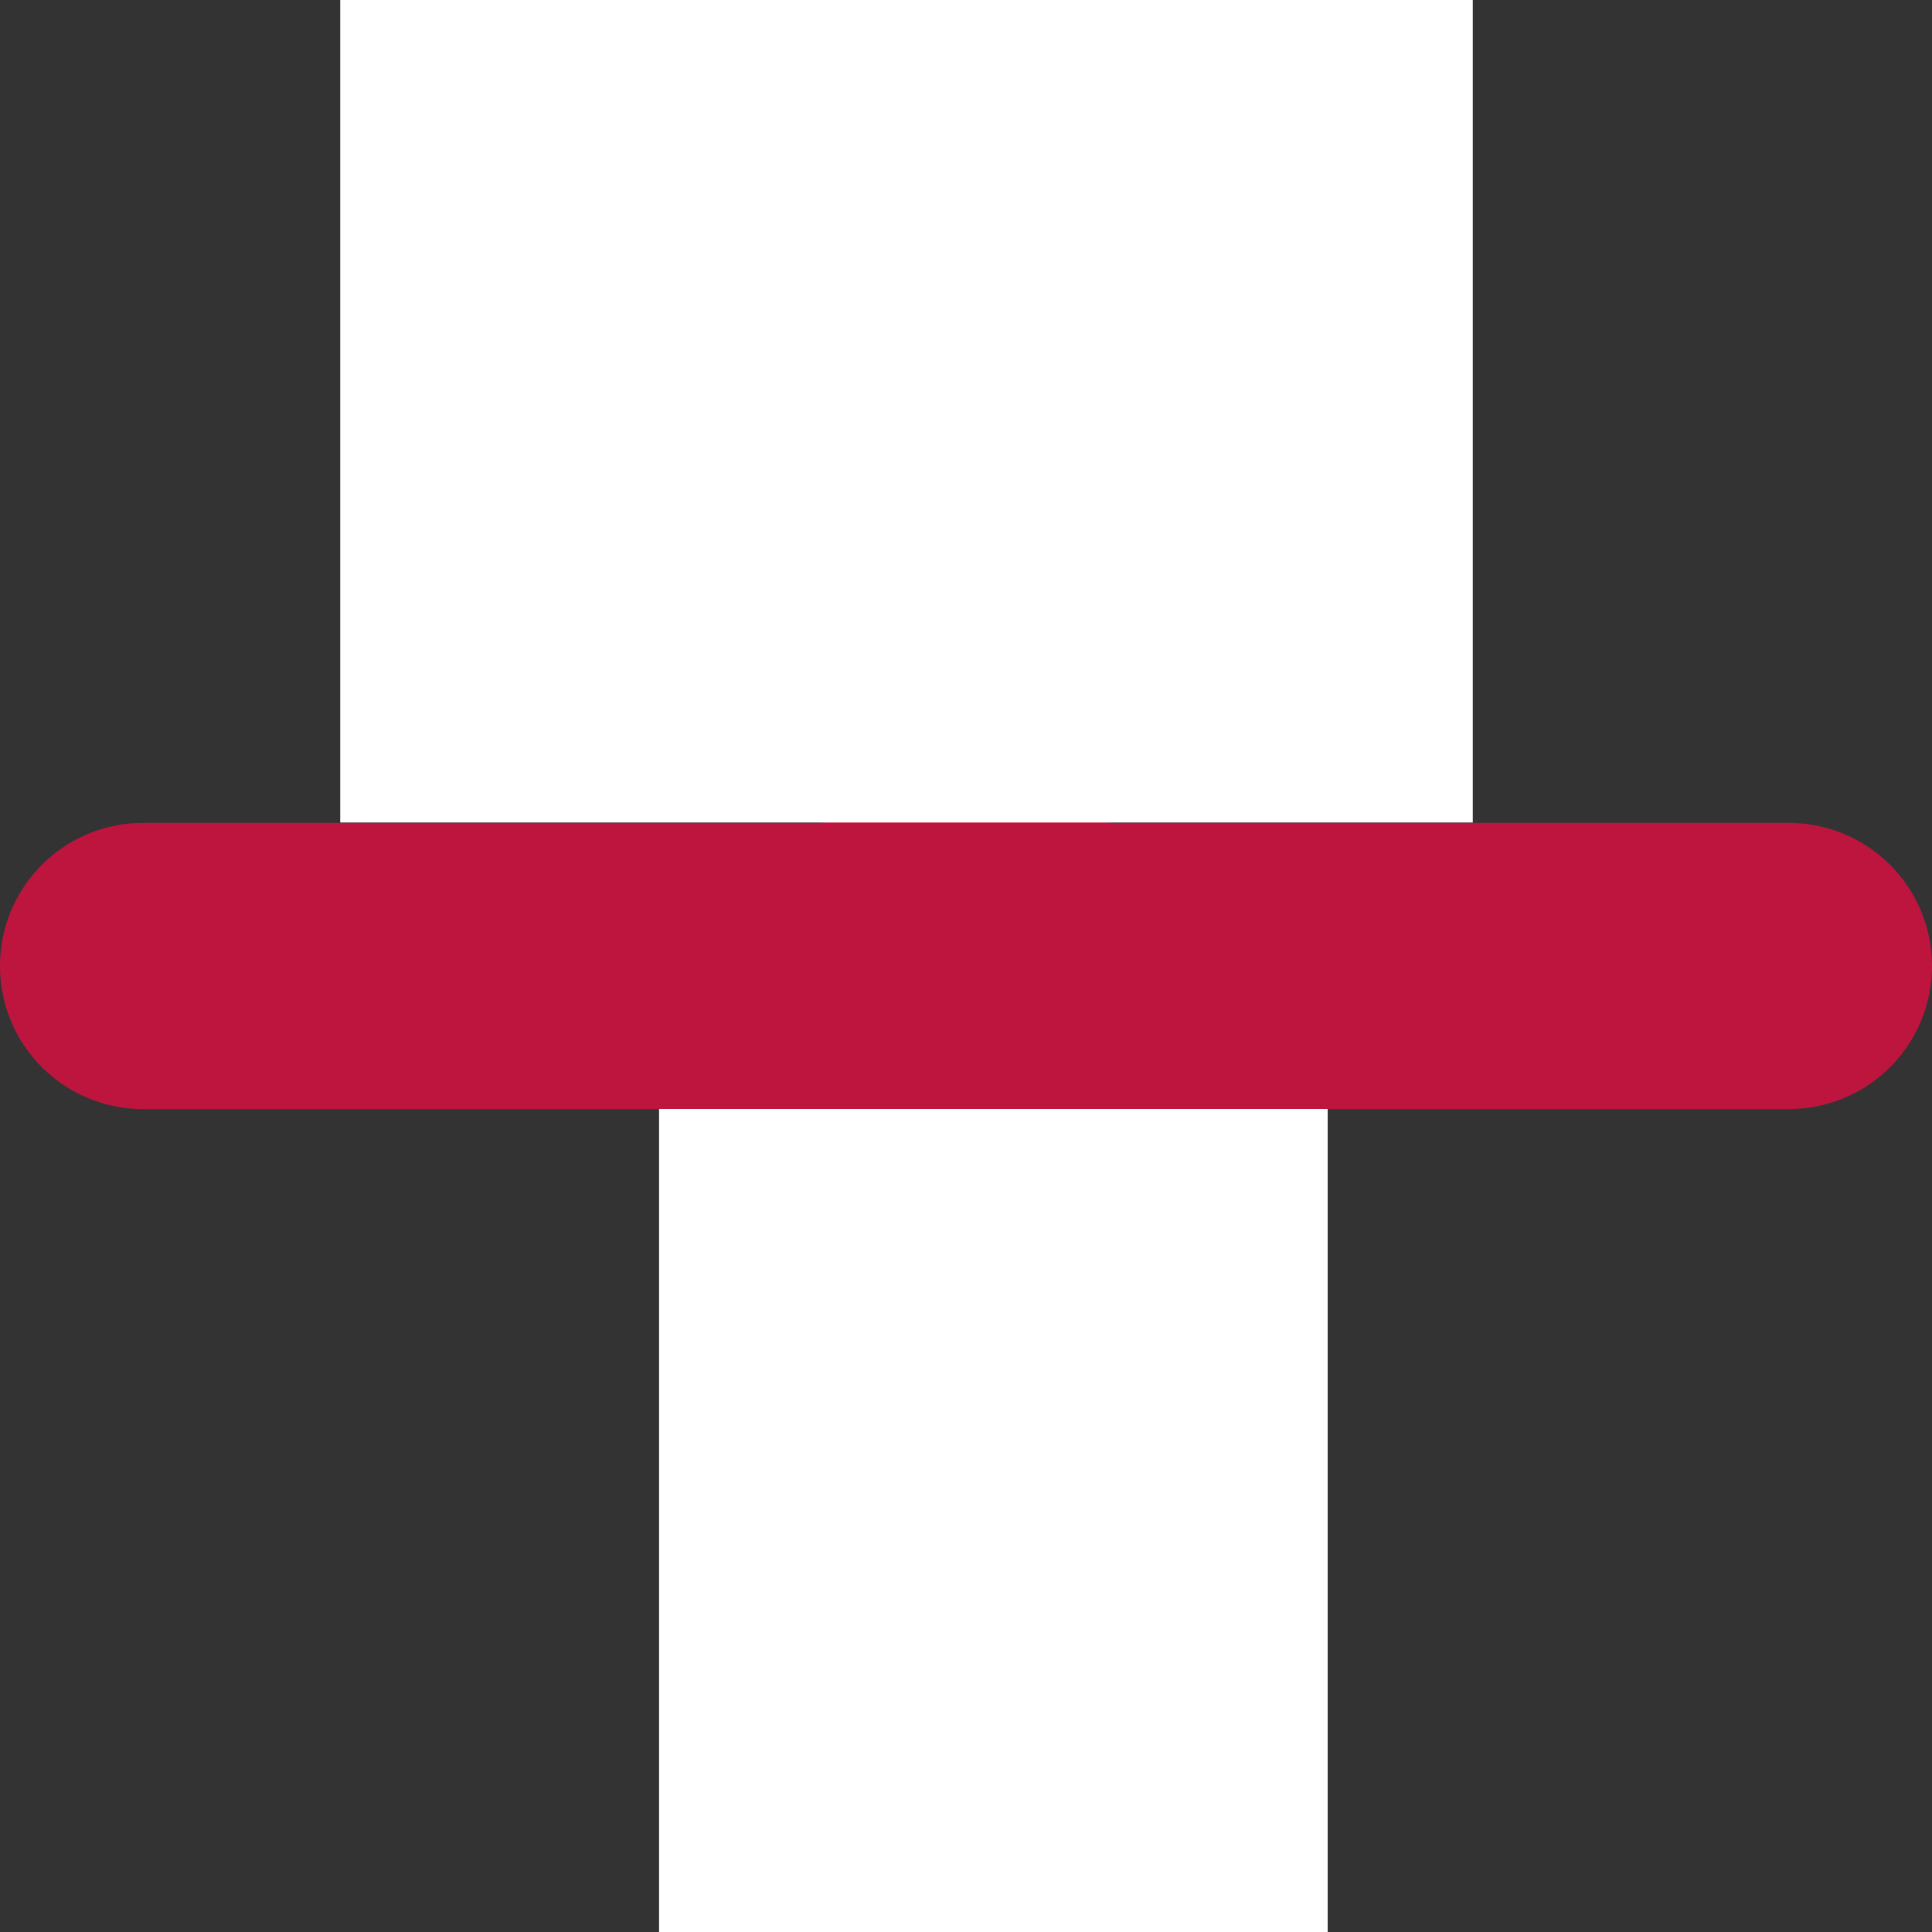 <?xml version="1.0" encoding="UTF-8" standalone="no"?>
<svg
   width="30"
   height="30"
   viewBox="0 0 30 30"
   version="1.1"
   id="svg162"
   sodipodi:docname="minus-icon.svg"
   inkscape:version="1.1.1 (3bf5ae0d25, 2021-09-20)"
   xmlns:inkscape="http://www.inkscape.org/namespaces/inkscape"
   xmlns:sodipodi="http://sodipodi.sourceforge.net/DTD/sodipodi-0.dtd"
   xmlns="http://www.w3.org/2000/svg"
   xmlns:svg="http://www.w3.org/2000/svg">
  <rect x="0" y="0" width="30" height="30" fill="#333333" stroke="none"/>
  <defs
     id="defs166" />
  <sodipodi:namedview
     id="namedview164"
     pagecolor="#ffffff"
     bordercolor="#666666"
     borderopacity="1.0"
     inkscape:pageshadow="2"
     inkscape:pageopacity="0.0"
     inkscape:pagecheckerboard="0"
     showgrid="false"
     inkscape:zoom="76.556094"
     inkscape:cx="14.636327"
     inkscape:cy="13.369282"
     inkscape:window-width="1920"
     inkscape:window-height="1001"
     inkscape:window-x="-9"
     inkscape:window-y="-9"
     inkscape:window-maximized="1"
     inkscape:current-layer="svg162" />
  <g
     transform="translate(65.665 3.266)"
     id="g160">
    <path
       d="M213.8,128.8a2.222,2.222,0,0,0-2.222,2.222v10.556H201.026a2.222,2.222,0,0,0,0,4.444h10.556v10.556a2.222,2.222,0,1,0,4.444,0V146.022h10.556a2.222,2.222,0,0,0,0-4.444H216.026V131.022A2.222,2.222,0,0,0,213.8,128.8Z"
       transform="translate(-264.469 -132.066)"
       fill="#be153e"
       id="path2" />
    <g
       transform="translate(-52.067 9.836)"
       id="g6">
      <path
         d="M3.115-18.831a1.32,1.32,0,0,1-.3.112,1.352,1.352,0,0,1-.326.039,1.112,1.112,0,0,1-.8-.282,1.012,1.012,0,0,1-.3-.767,1.009,1.009,0,0,1,.3-.767,1.109,1.109,0,0,1,.8-.284,1.352,1.352,0,0,1,.326.039,1.32,1.32,0,0,1,.3.112v.419a1.191,1.191,0,0,0-.287-.144.946.946,0,0,0-.3-.047.557.557,0,0,0-.439.18.712.712,0,0,0-.16.493.715.715,0,0,0,.16.493.558.558,0,0,0,.439.178.968.968,0,0,0,.3-.045,1.158,1.158,0,0,0,.287-.146Z"
         transform="translate(-1.391 20.781)"
         fill="#93321d"
         id="path4" />
    </g>
    <g
       transform="translate(-50.305 9.836)"
       id="g10">
      <path
         d="M3.488-15.236a.671.671,0,0,0-.129-.043.53.53,0,0,0-.126-.016.354.354,0,0,0-.288.121.516.516,0,0,0-.1.343v.7H2.359V-15.65h.485v.25a.617.617,0,0,1,.214-.217.578.578,0,0,1,.291-.07l.053,0,.084.008Z"
         transform="translate(-2.359 15.687)"
         fill="#93321d"
         id="path8" />
    </g>
    <g
       transform="translate(-50.807 9.836)"
       id="g14">
      <path
         d="M2.834-14.9v.14H1.7a.361.361,0,0,0,.124.256.458.458,0,0,0,.3.085,1.143,1.143,0,0,0,.313-.045,1.657,1.657,0,0,0,.33-.138v.374a2.047,2.047,0,0,1-.344.1,1.786,1.786,0,0,1-.344.034.917.917,0,0,1-.642-.209.757.757,0,0,1-.228-.588.765.765,0,0,1,.225-.584.858.858,0,0,1,.617-.214.773.773,0,0,1,.574.217.779.779,0,0,1,.215.575Zm-.5-.161a.307.307,0,0,0-.081-.222.278.278,0,0,0-.211-.085.331.331,0,0,0-.229.079.364.364,0,0,0-.11.228Z"
         transform="translate(-1.203 15.688)"
         fill="#93321d"
         id="path12" />
    </g>
    <g
       transform="translate(-50.713 9.836)"
       id="g18">
      <path
         d="M2-14.815a.418.418,0,0,0-.229.051.171.171,0,0,0-.076.152.18.18,0,0,0,.062.146.26.26,0,0,0,.171.051.306.306,0,0,0,.231-.1.344.344,0,0,0,.095-.246v-.056ZM2.739-15v.867H2.251v-.225a.627.627,0,0,1-.22.2.657.657,0,0,1-.3.062.54.54,0,0,1-.383-.136.467.467,0,0,1-.147-.358.439.439,0,0,1,.183-.391,1.045,1.045,0,0,1,.578-.126h.287v-.039a.18.18,0,0,0-.091-.167.576.576,0,0,0-.284-.054,1.305,1.305,0,0,0-.291.031,1,1,0,0,0-.248.093v-.37a2.954,2.954,0,0,1,.312-.057,2.548,2.548,0,0,1,.316-.02.877.877,0,0,1,.592.163A.672.672,0,0,1,2.739-15Z"
         transform="translate(-1.203 15.688)"
         fill="#93321d"
         id="path16" />
    </g>
    <g
       transform="translate(-50.404 9.836)"
       id="g22">
      <path
         d="M1.1-19.656v.431h.5v.347H1.1v.645a.187.187,0,0,0,.042.143.261.261,0,0,0,.166.037h.25v.347H1.144a.57.57,0,0,1-.409-.119.567.567,0,0,1-.119-.408v-.645H.375v-.347h.24v-.431Z"
         transform="translate(-0.375 19.656)"
         fill="#93321d"
         id="path20" />
    </g>
    <g
       transform="translate(-51.872 9.836)"
       id="g26">
      <path
         d="M2.834-14.9v.14H1.7a.361.361,0,0,0,.124.256.458.458,0,0,0,.3.085,1.143,1.143,0,0,0,.313-.045,1.657,1.657,0,0,0,.33-.138v.374a2.047,2.047,0,0,1-.344.1,1.786,1.786,0,0,1-.344.034.917.917,0,0,1-.642-.209.757.757,0,0,1-.228-.588.765.765,0,0,1,.225-.584.858.858,0,0,1,.617-.214.773.773,0,0,1,.574.217.779.779,0,0,1,.215.575Zm-.5-.161a.307.307,0,0,0-.081-.222.278.278,0,0,0-.211-.085.331.331,0,0,0-.229.079.364.364,0,0,0-.11.228Z"
         transform="translate(-1.203 15.688)"
         fill="#93321d"
         id="path24" />
    </g>
    <g
       transform="translate(-51.81 9.836)"
       id="g30">
      <path
         d="M2.407-20.467v-.814H2.9v2.111H2.407v-.22a.639.639,0,0,1-.22.2.611.611,0,0,1-.281.062.565.565,0,0,1-.46-.223.884.884,0,0,1-.18-.574.887.887,0,0,1,.18-.575.565.565,0,0,1,.46-.223.593.593,0,0,1,.279.064.672.672,0,0,1,.222.2Zm-.319.984a.275.275,0,0,0,.237-.113.566.566,0,0,0,.082-.332.559.559,0,0,0-.082-.33.275.275,0,0,0-.237-.115.274.274,0,0,0-.237.115.557.557,0,0,0-.082.33.563.563,0,0,0,.082.332A.274.274,0,0,0,2.088-19.483Z"
         transform="translate(-1.266 21.281)"
         fill="#93321d"
         id="path28" />
    </g>
    <g
       transform="translate(-51.71 9.836)"
       id="g34">
      <path
         d="M3.167-19.483a.277.277,0,0,0,.239-.113.566.566,0,0,0,.082-.332.559.559,0,0,0-.082-.33.276.276,0,0,0-.239-.115.279.279,0,0,0-.24.115.562.562,0,0,0-.082.33.56.56,0,0,0,.082.33.278.278,0,0,0,.24.115Zm-.322-.984a.688.688,0,0,1,.222-.2.6.6,0,0,1,.281-.064.567.567,0,0,1,.462.223.889.889,0,0,1,.18.575.886.886,0,0,1-.18.574.567.567,0,0,1-.462.223.615.615,0,0,1-.281-.062.671.671,0,0,1-.222-.2v.22H2.359v-2.111h.485Z"
         transform="translate(-2.359 21.281)"
         fill="#93321d"
         id="path32" />
    </g>
    <g
       transform="translate(-51.686 9.836)"
       id="g38">
      <path
         d="M.344-15.312H.829l.409,1.031.347-1.031h.485l-.639,1.663a.811.811,0,0,1-.225.353.527.527,0,0,1-.338.1H.587v-.319H.739a.314.314,0,0,0,.18-.04.253.253,0,0,0,.088-.14l.014-.042Z"
         transform="translate(-0.344 15.312)"
         fill="#93321d"
         id="path36" />
    </g>
    <g
       transform="translate(-51.662 9.836)"
       id="g42">
      <path
         d="M.14-20.406H2.007v.394H1.335v1.631H.813v-1.631H.14Z"
         transform="translate(-0.14 20.406)"
         fill="#93321d"
         id="path40" />
    </g>
    <g
       transform="translate(-51.443 9.836)"
       id="g46">
      <path
         d="M3.886-20.1v.925H3.4v-.705a2.638,2.638,0,0,0-.009-.274.292.292,0,0,0-.031-.11.2.2,0,0,0-.078-.073.228.228,0,0,0-.11-.026.28.28,0,0,0-.239.118.53.53,0,0,0-.087.324v.747H2.359v-2.111h.485v.814a.775.775,0,0,1,.233-.2.591.591,0,0,1,.273-.064.493.493,0,0,1,.4.163.709.709,0,0,1,.136.468Z"
         transform="translate(-2.359 21.281)"
         fill="#93321d"
         id="path44" />
    </g>
    <g
       transform="translate(-51.169 9.836)"
       id="g50">
      <path
         d="M3.488-15.236a.671.671,0,0,0-.129-.043.53.53,0,0,0-.126-.016.354.354,0,0,0-.288.121.516.516,0,0,0-.1.343v.7H2.359V-15.65h.485v.25a.617.617,0,0,1,.214-.217.578.578,0,0,1,.291-.07l.053,0,.084.008Z"
         transform="translate(-2.359 15.687)"
         fill="#93321d"
         id="path48" />
    </g>
    <g
       transform="translate(-51.386 9.836)"
       id="g54">
      <path
         d="M2.834-14.9v.14H1.7a.361.361,0,0,0,.124.256.458.458,0,0,0,.3.085,1.143,1.143,0,0,0,.313-.045,1.657,1.657,0,0,0,.33-.138v.374a2.047,2.047,0,0,1-.344.1,1.786,1.786,0,0,1-.344.034.917.917,0,0,1-.642-.209.757.757,0,0,1-.228-.588.765.765,0,0,1,.225-.584.858.858,0,0,1,.617-.214.773.773,0,0,1,.574.217.779.779,0,0,1,.215.575Zm-.5-.161a.307.307,0,0,0-.081-.222.278.278,0,0,0-.211-.085.331.331,0,0,0-.229.079.364.364,0,0,0-.11.228Z"
         transform="translate(-1.203 15.688)"
         fill="#93321d"
         id="path52" />
    </g>
    <g
       transform="translate(-51.325 9.836)"
       id="g58">
      <path
         d="M2.834-14.9v.14H1.7a.361.361,0,0,0,.124.256.458.458,0,0,0,.3.085,1.143,1.143,0,0,0,.313-.045,1.657,1.657,0,0,0,.33-.138v.374a2.047,2.047,0,0,1-.344.1,1.786,1.786,0,0,1-.344.034.917.917,0,0,1-.642-.209.757.757,0,0,1-.228-.588.765.765,0,0,1,.225-.584.858.858,0,0,1,.617-.214.773.773,0,0,1,.574.217.779.779,0,0,1,.215.575Zm-.5-.161a.307.307,0,0,0-.081-.222.278.278,0,0,0-.211-.085.331.331,0,0,0-.229.079.364.364,0,0,0-.11.228Z"
         transform="translate(-1.203 15.688)"
         fill="#93321d"
         id="path56" />
    </g>
    <g
       transform="translate(-51.206 9.836)"
       id="g62">
      <path
         d="M3.48-20.681v.428a1.835,1.835,0,0,0-.327-.112,1.274,1.274,0,0,0-.3-.039.564.564,0,0,0-.276.053.171.171,0,0,0-.09.16.151.151,0,0,0,.06.127.586.586,0,0,0,.219.078l.223.045a.94.94,0,0,1,.479.206.522.522,0,0,1,.143.392.611.611,0,0,1-.2.5.944.944,0,0,1-.606.163,2.048,2.048,0,0,1-.388-.037,2.32,2.32,0,0,1-.388-.107v-.442a1.922,1.922,0,0,0,.375.157,1.284,1.284,0,0,0,.349.051.5.5,0,0,0,.262-.056.183.183,0,0,0,.091-.164.179.179,0,0,0-.062-.146.647.647,0,0,0-.246-.093l-.2-.043a.869.869,0,0,1-.445-.208.526.526,0,0,1-.14-.384.571.571,0,0,1,.2-.465.854.854,0,0,1,.561-.163,2.485,2.485,0,0,1,.343.025,3.034,3.034,0,0,1,.366.076Z"
         transform="translate(-2.015 20.782)"
         fill="#93321d"
         id="path60" />
    </g>
    <g
       transform="translate(-50.368 9.836)"
       id="g66">
      <path
         d="M2.359-20.689h.485v1.519H2.359Zm0-.592h.485v.4H2.359Z"
         transform="translate(-2.359 21.281)"
         fill="#93321d"
         id="path64" />
    </g>
    <g
       transform="translate(-51.194 9.836)"
       id="g70">
      <path
         d="M1-14.57.45-15.312H.963l.312.45.315-.45H2.1l-.547.739.575.78H1.616l-.341-.481-.338.481H.422Z"
         transform="translate(-0.422 15.313)"
         fill="#93321d"
         id="path68" />
    </g>
    <g
       transform="translate(-50.863 9.836)"
       id="g74">
      <path
         d="M2.578-20.406H3.987v.394H3.1v.377h.836v.4H3.1v.859H2.578Z"
         transform="translate(-2.578 20.406)"
         fill="#93321d"
         id="path72" />
    </g>
    <g
       transform="translate(-52.153 9.836)"
       id="g78">
      <path
         d="M2.359-20.689h.485v1.519H2.359Zm0-.592h.485v.4H2.359Z"
         transform="translate(-2.359 21.281)"
         fill="#93321d"
         id="path76" />
    </g>
    <g
       transform="translate(-52.153 9.836)"
       id="g82">
      <path
         d="M.422-15.312H.907l.38,1.049.377-1.049H2.15l-.6,1.519H1.019Z"
         transform="translate(-0.422 15.312)"
         fill="#93321d"
         id="path80" />
    </g>
    <g
       transform="translate(-52.153 9.836)"
       id="g86">
      <path
         d="M2.834-14.9v.14H1.7a.361.361,0,0,0,.124.256.458.458,0,0,0,.3.085,1.143,1.143,0,0,0,.313-.045,1.657,1.657,0,0,0,.33-.138v.374a2.047,2.047,0,0,1-.344.1,1.786,1.786,0,0,1-.344.034.917.917,0,0,1-.642-.209.757.757,0,0,1-.228-.588.765.765,0,0,1,.225-.584.858.858,0,0,1,.617-.214.773.773,0,0,1,.574.217.779.779,0,0,1,.215.575Zm-.5-.161a.307.307,0,0,0-.081-.222.278.278,0,0,0-.211-.085.331.331,0,0,0-.229.079.364.364,0,0,0-.11.228Z"
         transform="translate(-1.203 15.688)"
         fill="#93321d"
         id="path84" />
    </g>
    <g
       transform="translate(-52.153 10.921)"
       id="g90">
      <path
         d="M1.711-21.281v.319H1.443a.218.218,0,0,0-.144.037.171.171,0,0,0-.04.13v.105h.415v.347H1.258v1.172H.773v-1.172H.531v-.347H.773v-.105a.46.46,0,0,1,.138-.367.646.646,0,0,1,.429-.119Z"
         transform="translate(-0.531 21.281)"
         fill="#93321d"
         id="path88" />
    </g>
    <g
       transform="translate(-50.763 11.476)"
       id="g94">
      <path
         d="M3.488-15.236a.671.671,0,0,0-.129-.043.53.53,0,0,0-.126-.016.354.354,0,0,0-.288.121.516.516,0,0,0-.1.343v.7H2.359V-15.65h.485v.25a.617.617,0,0,1,.214-.217.578.578,0,0,1,.291-.07l.053,0,.084.008Z"
         transform="translate(-2.359 15.687)"
         fill="#93321d"
         id="path92" />
    </g>
    <g
       transform="translate(-50.846 11.476)"
       id="g98">
      <path
         d="M2.04-15.341a.286.286,0,0,0-.246.116.559.559,0,0,0-.085.335.559.559,0,0,0,.085.335.287.287,0,0,0,.246.115.28.28,0,0,0,.242-.115.562.562,0,0,0,.085-.335.562.562,0,0,0-.085-.335A.28.28,0,0,0,2.04-15.341Zm0-.347a.847.847,0,0,1,.612.212.774.774,0,0,1,.22.586.777.777,0,0,1-.22.586.849.849,0,0,1-.612.211.856.856,0,0,1-.615-.211A.772.772,0,0,1,1.2-14.89a.769.769,0,0,1,.222-.586A.853.853,0,0,1,2.04-15.688Z"
         transform="translate(-1.203 15.688)"
         fill="#93321d"
         id="path96" />
    </g>
    <g
       transform="translate(-51.621 11.476)"
       id="g102">
      <path
         d="M3.739-15.4a.658.658,0,0,1,.219-.215.541.541,0,0,1,.279-.074.491.491,0,0,1,.4.163.7.7,0,0,1,.138.468v.925H4.284v-.828c0-.013,0-.032,0-.056a.432.432,0,0,0-.048-.233.167.167,0,0,0-.152-.073.242.242,0,0,0-.214.115.6.6,0,0,0-.078.329v.746H3.306v-.792a.755.755,0,0,0-.043-.324.166.166,0,0,0-.155-.073.244.244,0,0,0-.215.115.586.586,0,0,0-.076.327v.747H2.328v-1.519h.488v.222a.631.631,0,0,1,.2-.194.515.515,0,0,1,.256-.065.516.516,0,0,1,.279.076.478.478,0,0,1,.183.214Z"
         transform="translate(-2.328 15.688)"
         fill="#93321d"
         id="path100" />
    </g>
    <g
       transform="translate(-51.802 11.082)"
       id="g106">
      <path
         d="M1.1-19.656v.431h.5v.347H1.1v.645a.187.187,0,0,0,.042.143.261.261,0,0,0,.166.037h.25v.347H1.144a.57.57,0,0,1-.409-.119.567.567,0,0,1-.119-.408v-.645H.375v-.347h.24v-.431Z"
         transform="translate(-0.375 19.656)"
         fill="#93321d"
         id="path104" />
    </g>
    <g
       transform="translate(-51.806 10.921)"
       id="g110">
      <path
         d="M3.886-20.1v.925H3.4v-.705a2.638,2.638,0,0,0-.009-.274.292.292,0,0,0-.031-.11.2.2,0,0,0-.078-.073.228.228,0,0,0-.11-.026.28.28,0,0,0-.239.118.53.53,0,0,0-.087.324v.747H2.359v-2.111h.485v.814a.775.775,0,0,1,.233-.2.591.591,0,0,1,.273-.064.493.493,0,0,1,.4.163.709.709,0,0,1,.136.468Z"
         transform="translate(-2.359 21.281)"
         fill="#93321d"
         id="path108" />
    </g>
    <g
       transform="translate(-51.769 11.476)"
       id="g114">
      <path
         d="M2.834-14.9v.14H1.7a.361.361,0,0,0,.124.256.458.458,0,0,0,.3.085,1.143,1.143,0,0,0,.313-.045,1.657,1.657,0,0,0,.33-.138v.374a2.047,2.047,0,0,1-.344.1,1.786,1.786,0,0,1-.344.034.917.917,0,0,1-.642-.209.757.757,0,0,1-.228-.588.765.765,0,0,1,.225-.584.858.858,0,0,1,.617-.214.773.773,0,0,1,.574.217.779.779,0,0,1,.215.575Zm-.5-.161a.307.307,0,0,0-.081-.222.278.278,0,0,0-.211-.085.331.331,0,0,0-.229.079.364.364,0,0,0-.11.228Z"
         transform="translate(-1.203 15.688)"
         fill="#93321d"
         id="path112" />
    </g>
    <g
       transform="translate(-51.735 11.008)"
       id="g118">
      <path
         d="M2.578-20.406h.583L3.9-19.017v-1.389h.494v2.024H3.809L3.073-19.77v1.389H2.578Z"
         transform="translate(-2.578 20.406)"
         fill="#93321d"
         id="path116" />
    </g>
    <g
       transform="translate(-51.615 11.476)"
       id="g122">
      <path
         d="M2.04-15.341a.286.286,0,0,0-.246.116.559.559,0,0,0-.085.335.559.559,0,0,0,.085.335.287.287,0,0,0,.246.115.28.28,0,0,0,.242-.115.562.562,0,0,0,.085-.335.562.562,0,0,0-.085-.335A.28.28,0,0,0,2.04-15.341Zm0-.347a.847.847,0,0,1,.612.212.774.774,0,0,1,.22.586.777.777,0,0,1-.22.586.849.849,0,0,1-.612.211.856.856,0,0,1-.615-.211A.772.772,0,0,1,1.2-14.89a.769.769,0,0,1,.222-.586A.853.853,0,0,1,2.04-15.688Z"
         transform="translate(-1.203 15.688)"
         fill="#93321d"
         id="path120" />
    </g>
    <g
       transform="translate(-51.488 11.513)"
       id="g126">
      <path
         d="M2.188-14.386v-.927h.488v.152c0,.083,0,.186,0,.31s0,.207,0,.248a2.61,2.61,0,0,0,.009.265.306.306,0,0,0,.033.116.214.214,0,0,0,.079.074.234.234,0,0,0,.11.025.282.282,0,0,0,.239-.116.532.532,0,0,0,.087-.324v-.75h.485v1.519H3.229v-.22a.763.763,0,0,1-.233.2.6.6,0,0,1-.271.062.5.5,0,0,1-.4-.161.7.7,0,0,1-.138-.47Z"
         transform="translate(-2.188 15.313)"
         fill="#93321d"
         id="path124" />
    </g>
    <g
       transform="translate(-51.418 11.476)"
       id="g130">
      <path
         d="M3.886-15.056v.925H3.4v-.708a2.6,2.6,0,0,0-.009-.271.292.292,0,0,0-.031-.11.2.2,0,0,0-.078-.073.228.228,0,0,0-.11-.026.28.28,0,0,0-.239.118.53.53,0,0,0-.087.324v.747H2.359V-15.65h.485v.222a.775.775,0,0,1,.233-.2.591.591,0,0,1,.273-.064.493.493,0,0,1,.4.163.709.709,0,0,1,.136.468Z"
         transform="translate(-2.359 15.687)"
         fill="#93321d"
         id="path128" />
    </g>
    <g
       transform="translate(-51.391 11.008)"
       id="g134">
      <path
         d="M2.578-20.406h.867a.9.9,0,0,1,.592.172.6.6,0,0,1,.208.488.6.6,0,0,1-.208.49.9.9,0,0,1-.592.172H3.1v.7H2.578Zm.521.378v.566h.29a.337.337,0,0,0,.234-.074.265.265,0,0,0,.084-.209.263.263,0,0,0-.084-.209.343.343,0,0,0-.234-.073Z"
         transform="translate(-2.578 20.406)"
         fill="#93321d"
         id="path132" />
    </g>
    <g
       transform="translate(-51.003 11.476)"
       id="g138">
      <path
         d="M3.488-15.236a.671.671,0,0,0-.129-.043.53.53,0,0,0-.126-.016.354.354,0,0,0-.288.121.516.516,0,0,0-.1.343v.7H2.359V-15.65h.485v.25a.617.617,0,0,1,.214-.217.578.578,0,0,1,.291-.07l.053,0,.084.008Z"
         transform="translate(-2.359 15.687)"
         fill="#93321d"
         id="path136" />
    </g>
    <g
       transform="translate(-51.289 11.476)"
       id="g142">
      <path
         d="M2.04-15.341a.286.286,0,0,0-.246.116.559.559,0,0,0-.085.335.559.559,0,0,0,.085.335.287.287,0,0,0,.246.115.28.28,0,0,0,.242-.115.562.562,0,0,0,.085-.335.562.562,0,0,0-.085-.335A.28.28,0,0,0,2.04-15.341Zm0-.347a.847.847,0,0,1,.612.212.774.774,0,0,1,.22.586.777.777,0,0,1-.22.586.849.849,0,0,1-.612.211.856.856,0,0,1-.615-.211A.772.772,0,0,1,1.2-14.89a.769.769,0,0,1,.222-.586A.853.853,0,0,1,2.04-15.688Z"
         transform="translate(-1.203 15.688)"
         fill="#93321d"
         id="path140" />
    </g>
    <g
       transform="translate(-50.664 10.921)"
       id="g146">
      <path
         d="M-.61-20.689h.485V-19.2a.67.67,0,0,1-.147.467A.544.544,0,0,1-.7-18.57h-.24v-.319h.085a.237.237,0,0,0,.189-.062A.406.406,0,0,0-.61-19.2Zm0-.592h.485v.4H-.61Z"
         transform="translate(0.937 21.281)"
         fill="#93321d"
         id="path144" />
    </g>
    <g
       transform="translate(-51.171 11.476)"
       id="g150">
      <path
         d="M2.834-14.9v.14H1.7a.361.361,0,0,0,.124.256.458.458,0,0,0,.3.085,1.143,1.143,0,0,0,.313-.045,1.657,1.657,0,0,0,.33-.138v.374a2.047,2.047,0,0,1-.344.1,1.786,1.786,0,0,1-.344.034.917.917,0,0,1-.642-.209.757.757,0,0,1-.228-.588.765.765,0,0,1,.225-.584.858.858,0,0,1,.617-.214.773.773,0,0,1,.574.217.779.779,0,0,1,.215.575Zm-.5-.161a.307.307,0,0,0-.081-.222.278.278,0,0,0-.211-.085.331.331,0,0,0-.229.079.364.364,0,0,0-.11.228Z"
         transform="translate(-1.203 15.688)"
         fill="#93321d"
         id="path148" />
    </g>
    <g
       transform="translate(-50.893 11.476)"
       id="g154">
      <path
         d="M2.544-15.6v.4a.755.755,0,0,0-.2-.1.658.658,0,0,0-.206-.033.42.42,0,0,0-.318.119.459.459,0,0,0-.113.332.462.462,0,0,0,.113.332.422.422,0,0,0,.318.118.708.708,0,0,0,.215-.033.636.636,0,0,0,.189-.1v.4a1.313,1.313,0,0,1-.231.062,1.294,1.294,0,0,1-.236.022.922.922,0,0,1-.643-.211.752.752,0,0,1-.231-.586.755.755,0,0,1,.231-.588.924.924,0,0,1,.643-.211,1.294,1.294,0,0,1,.236.022,1.3,1.3,0,0,1,.231.064Z"
         transform="translate(-1.203 15.687)"
         fill="#93321d"
         id="path152" />
    </g>
    <g
       transform="translate(-50.744 11.082)"
       id="g158">
      <path
         d="M1.1-19.656v.431h.5v.347H1.1v.645a.187.187,0,0,0,.042.143.261.261,0,0,0,.166.037h.25v.347H1.144a.57.57,0,0,1-.409-.119.567.567,0,0,1-.119-.408v-.645H.375v-.347h.24v-.431Z"
         transform="translate(-0.375 19.656)"
         fill="#93321d"
         id="path156" />
    </g>
  </g>
  <rect
     style="fill:#ffffff;fill-rule:evenodd;stroke-width:1.001"
     id="rect211"
     width="17.586"
     height="12.772"
     x="5.283"
     y="0" />
  <rect
     style="fill:#ffffff;fill-rule:evenodd;stroke-width:0.998"
     id="rect213"
     width="10.382"
     height="12.78"
     x="10.234"
     y="17.22" />
  <rect
     style="fill:#be153e;fill-opacity:1;stroke-width:0.97"
     id="rect1659"
     width="5.591"
     height="3.862"
     x="12.514"
     y="13.08" />
</svg>
